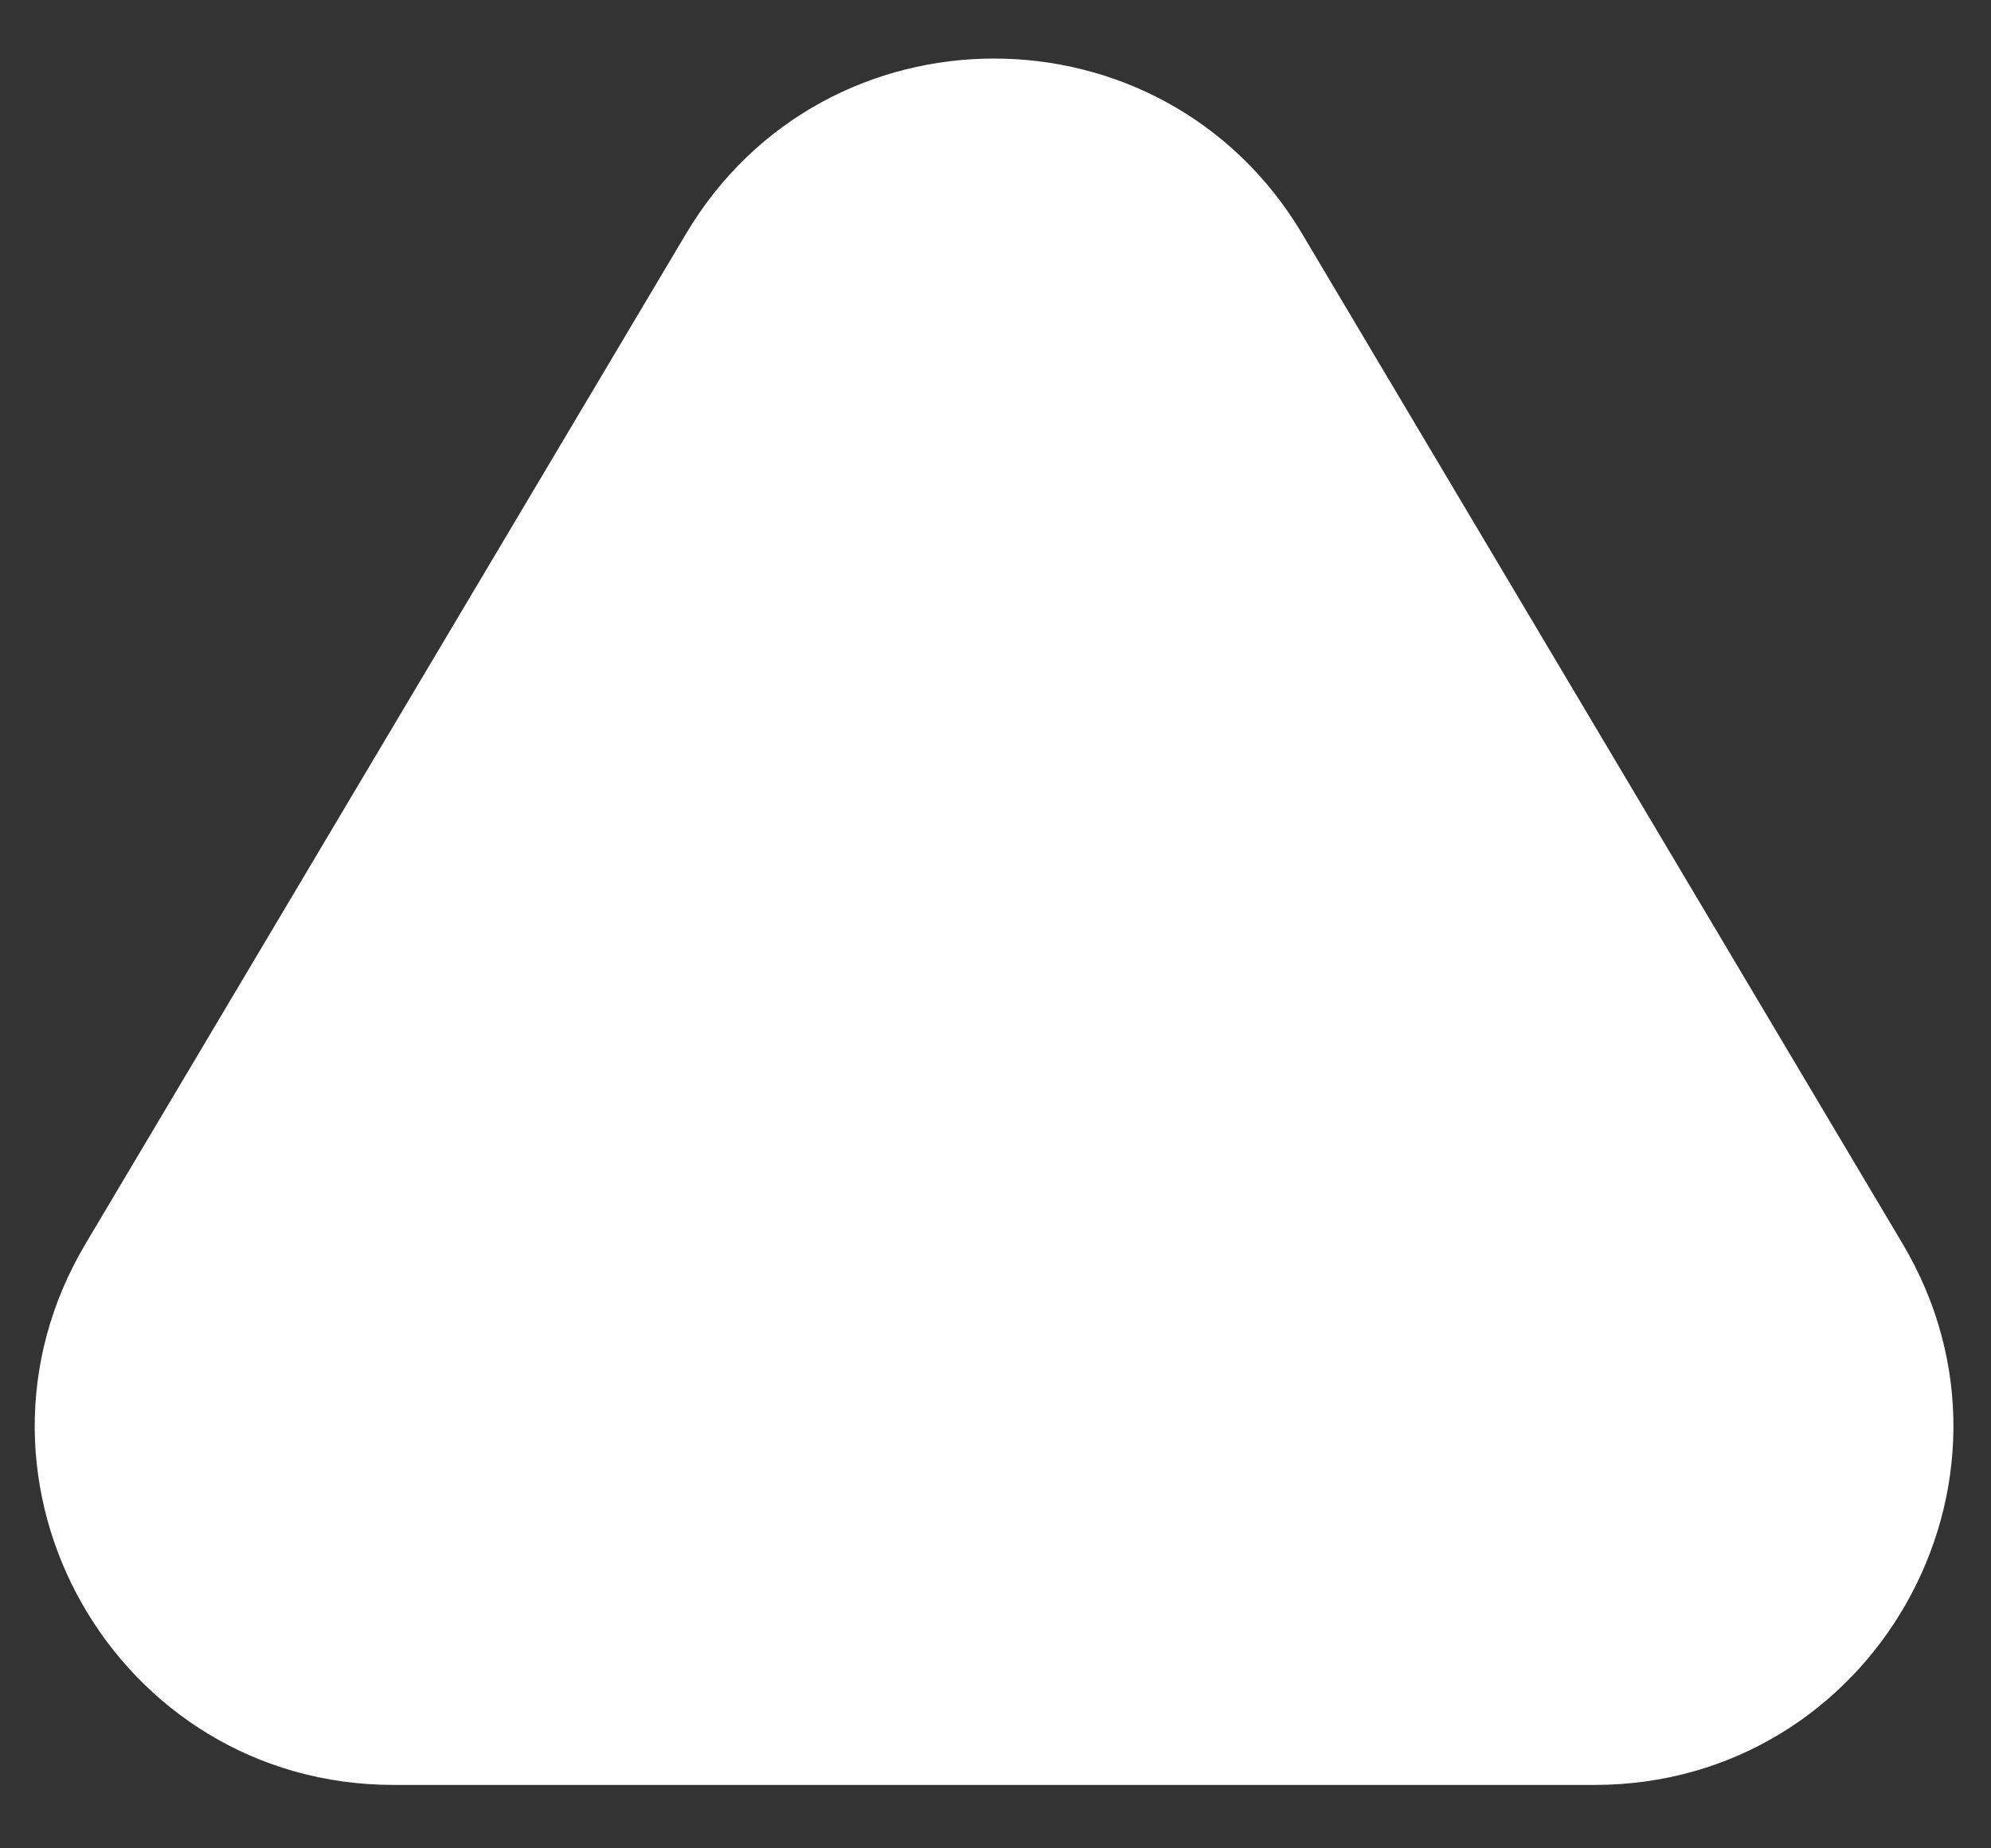 <?xml version="1.0" encoding="utf-8"?>
<svg xmlns="http://www.w3.org/2000/svg" fill="none" height="100%" overflow="visible" preserveAspectRatio="none" style="display: block;" viewBox="0 0 14 13" width="100%">
<rect x="0" y="0" width="14" height="13" fill="#333333" stroke="none"/>
<path d="M4.824 1.644C5.8 0.001 8.179 0.001 9.156 1.644L13.378 8.747C14.377 10.427 13.166 12.554 11.212 12.554H2.768C0.814 12.554 -0.397 10.427 0.602 8.747L4.824 1.644Z" fill="white" id="Polygon 1"/>
</svg>